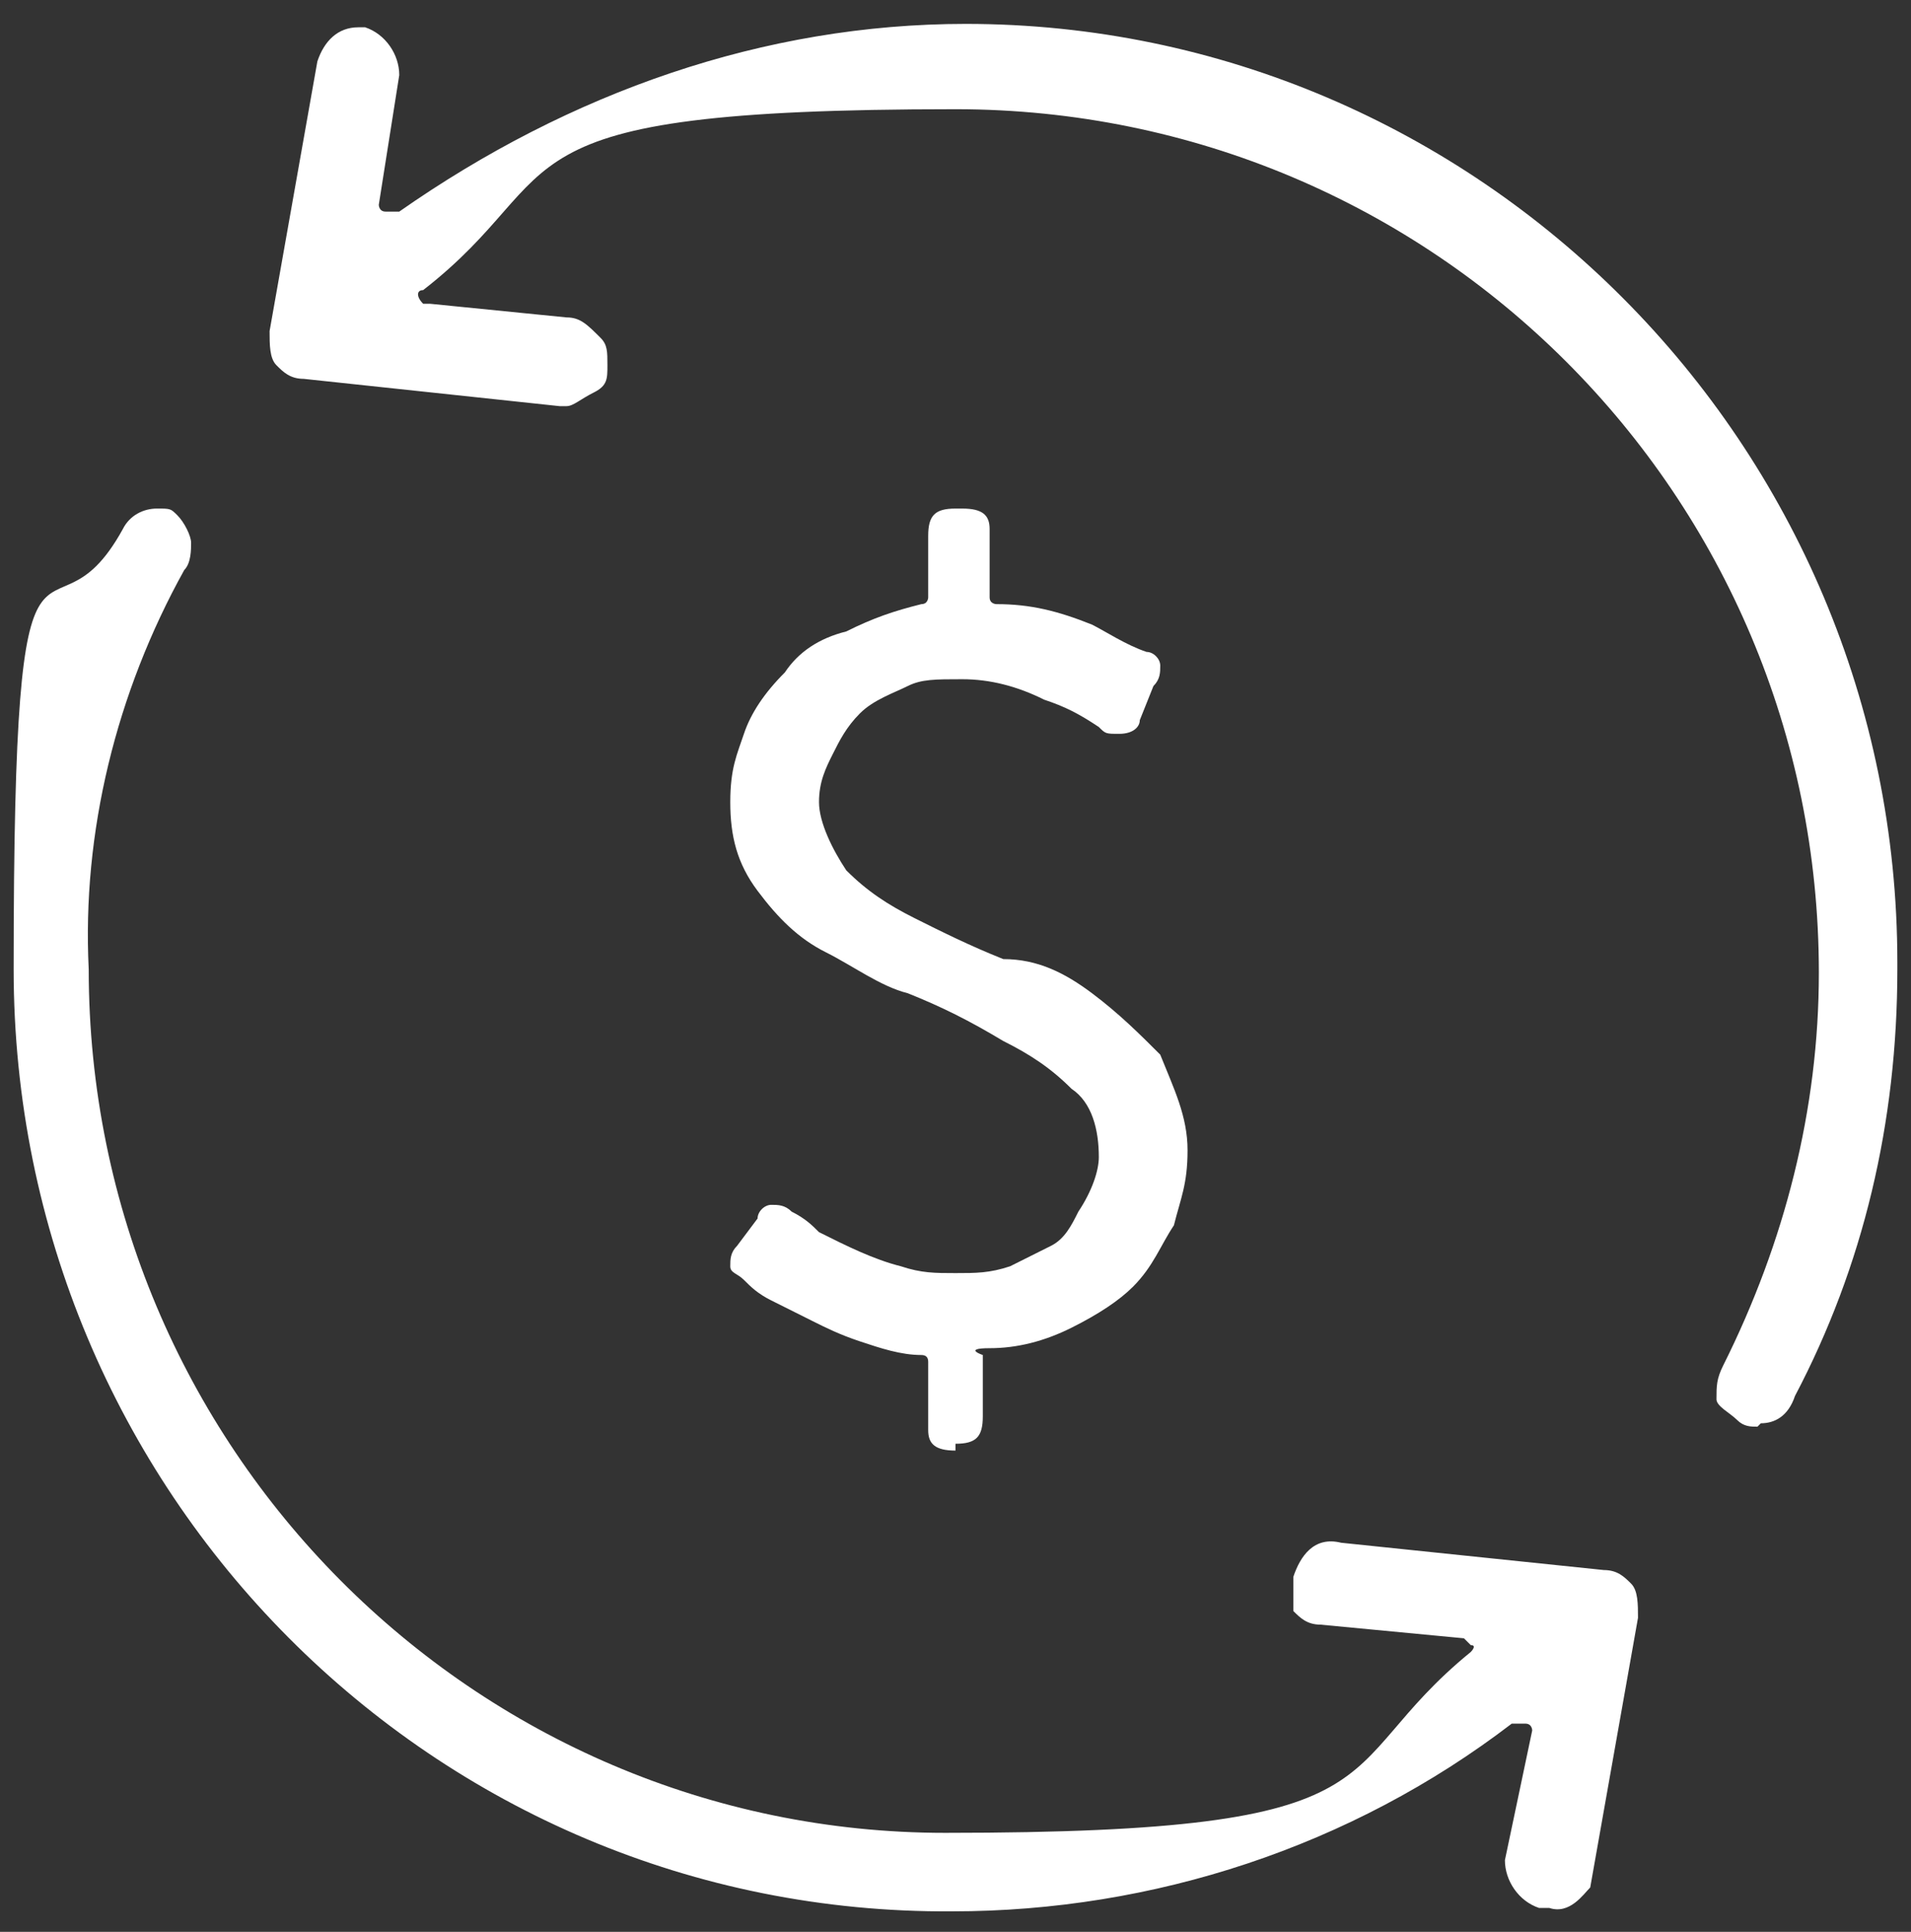 <?xml version="1.0" encoding="UTF-8"?>
<svg xmlns="http://www.w3.org/2000/svg" version="1.1" viewBox="0 0 56 56.6">
  <rect x="0" y="0" width="56" height="56.6" fill="#333333" stroke="none"/>
  <defs>
    <style>
      .cls-1 {
        fill: #fff;
      }
    </style>
  </defs>
  <!-- Generator: Adobe Illustrator 28.7.1, SVG Export Plug-In . SVG Version: 1.2.0 Build 142)  -->
  <g>
    <g id="plank-5-icon">
      <g id="_x3C_artwork_x3E_">
        <g id="Group_131">
          <g id="Group_129">
            <path id="Path_312" class="cls-1" d="M51.5,41.8c-.2,0-.4,0-.6-.2s-.6-.4-.6-.6c0-.4,0-.6.2-1,1.8-3.6,2.8-7.5,2.8-11.5,0-14-11.3-25.3-25.3-25.3s-11.1,1.8-15.6,5.3c-.2,0-.2.2,0,.4h.2l4,.4c.4,0,.6.2,1,.6.2.2.2.4.2.8s0,.6-.4.8c-.4.2-.6.4-.8.4h-.2l-7.5-.8c-.4,0-.6-.2-.8-.4-.2-.2-.2-.6-.2-1l1.4-7.9c.2-.6.6-1,1.2-1h.2c.6.2,1,.8,1,1.4l-.6,3.8s0,.2.2.2h.4C16.7,2.7,22.4.7,28.3.7c15,0,27.3,12.3,27.3,27.5v.2c0,4.5-1,8.7-3,12.5-.2.6-.6.8-1,.8h0Z"/>
          </g>
          <g id="Group_130">
            <path id="Path_313" class="cls-1" d="M45.3,55.9h-.2c-.6-.2-1-.8-1-1.4l.8-3.8s0-.2-.2-.2h-.4c-4.7,3.6-10.5,5.5-16.4,5.5C12.7,56.1.4,43.7.4,28.4s1-8.9,3.2-12.9c.2-.4.6-.6,1-.6s.4,0,.6.2c.2.2.4.6.4.8s0,.6-.2.8c-2,3.6-3,7.7-2.8,11.7,0,14,11.3,25.3,25.1,25.3s11.1-1.8,15.4-5.3c0,0,.2-.2,0-.2l-.2-.2-4.2-.4c-.4,0-.6-.2-.8-.4v-1c.2-.6.6-1.2,1.4-1l7.7.8c.4,0,.6.2.8.4.2.2.2.6.2,1l-1.4,7.9c-.2.2-.6.8-1.2.6Z"/>
          </g>
        </g>
        <g id="Group_132">
          <path id="Path_314" class="cls-1" d="M28,42.5c-.6,0-.8-.2-.8-.6v-2q0-.2-.2-.2c-.6,0-1.2-.2-1.8-.4-.6-.2-1-.4-1.4-.6-.4-.2-.8-.4-1.2-.6-.4-.2-.6-.4-.8-.6-.2-.2-.4-.2-.4-.4s0-.4.2-.6l.6-.8c0-.2.2-.4.4-.4s.4,0,.6.2c.4.2.6.4.8.6.8.4,1.6.8,2.4,1,.6.2,1,.2,1.6.2s1,0,1.6-.2c.4-.2.8-.4,1.2-.6.4-.2.6-.6.8-1,.4-.6.6-1.2.6-1.6,0-.8-.2-1.6-.8-2-.6-.6-1.2-1-2-1.4-1-.6-1.8-1-2.8-1.4-.8-.2-1.6-.8-2.4-1.2-.8-.4-1.4-1-2-1.8-.6-.8-.8-1.6-.8-2.6s.2-1.4.4-2,.6-1.2,1.2-1.8c.4-.6,1-1,1.8-1.2.8-.4,1.4-.6,2.2-.8.2,0,.2-.2.2-.2v-1.8c0-.6.2-.8.8-.8h.2c.6,0,.8.2.8.6v2c0,.2.2.2.2.2,1,0,1.8.2,2.8.6.4.2,1,.6,1.6.8.2,0,.4.2.4.4s0,.4-.2.6l-.4,1c0,.2-.2.4-.6.4s-.4,0-.6-.2c-.6-.4-1-.6-1.6-.8-.8-.4-1.6-.6-2.4-.6s-1.2,0-1.6.2-1,.4-1.4.8-.6.8-.8,1.2c-.2.4-.4.8-.4,1.4s.4,1.4.8,2c.6.6,1.2,1,2,1.4s1.6.8,2.6,1.2c1,0,1.8.4,2.6,1,.8.6,1.4,1.2,2,1.8.4,1,.8,1.8.8,2.8s-.2,1.4-.4,2.2c-.4.6-.6,1.2-1.2,1.8-.4.4-1,.8-1.8,1.2-.8.4-1.6.6-2.4.6s-.2.2-.2.2v1.8c0,.6-.2.8-.8.8v.2Z"/>
        </g>
      </g>
    </g>
  </g>
</svg>